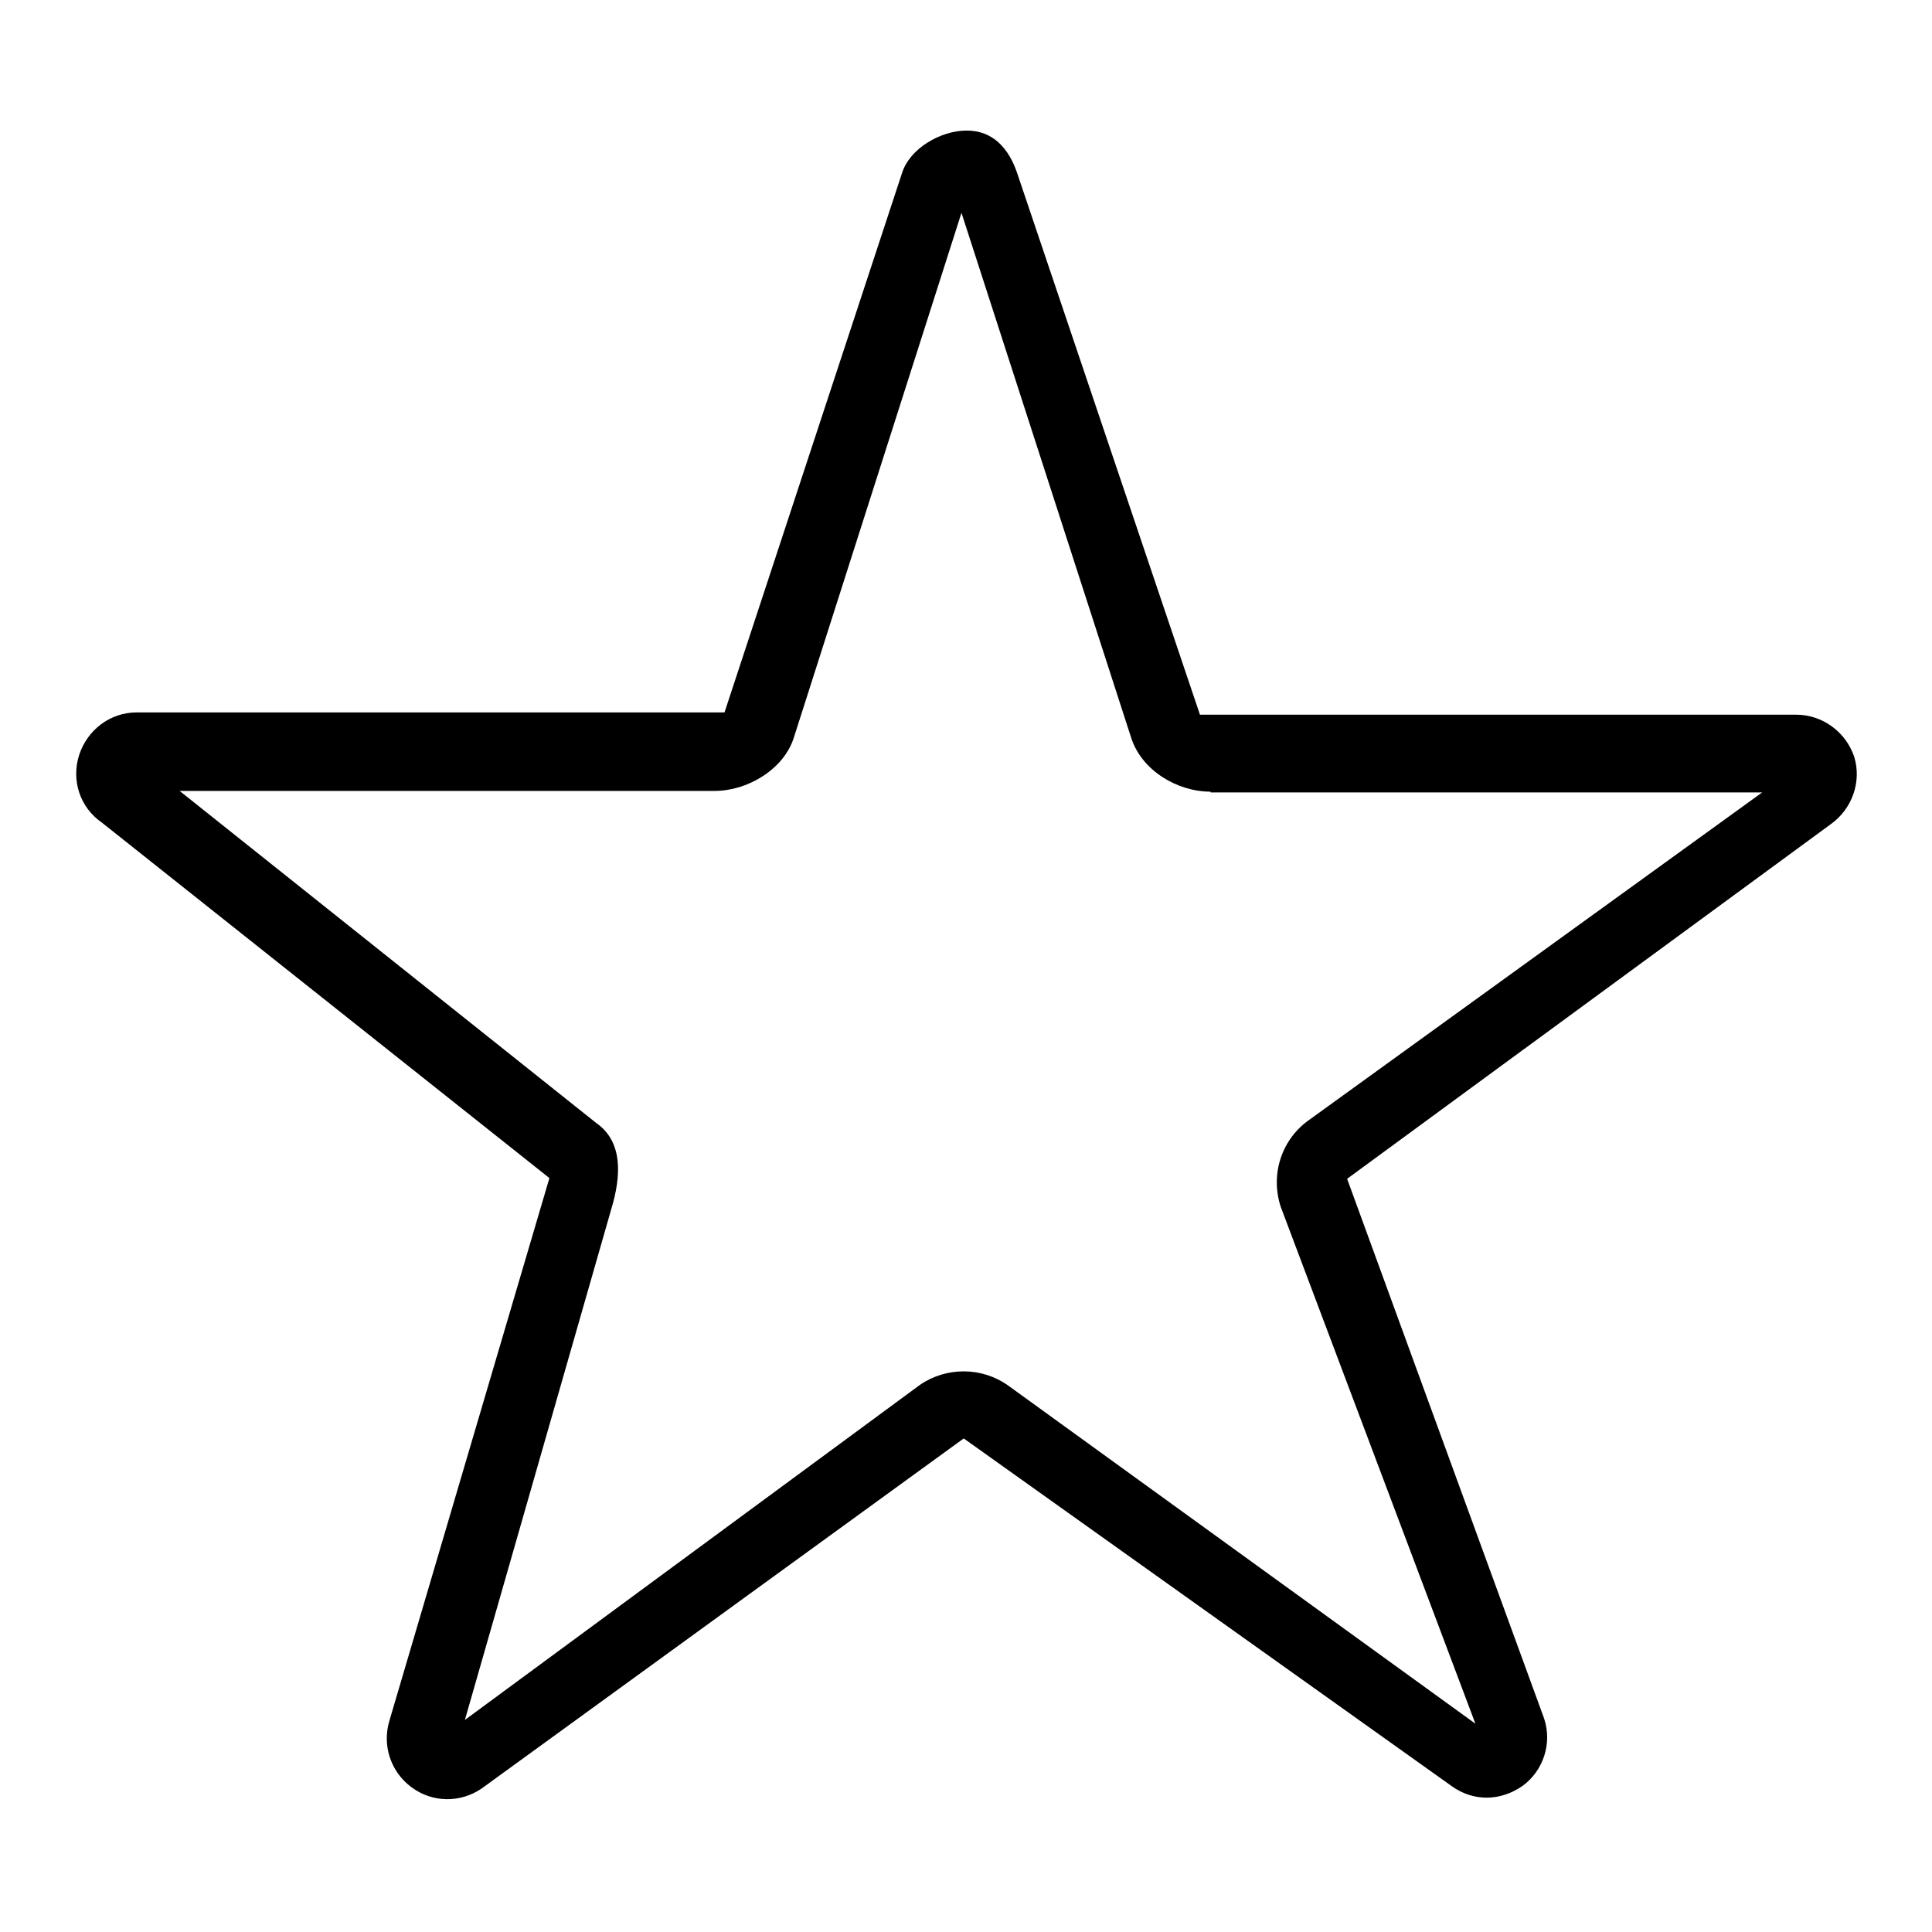 <?xml version="1.0" encoding="utf-8"?>
<!-- Svg Vector Icons : http://www.onlinewebfonts.com/icon -->
<!DOCTYPE svg PUBLIC "-//W3C//DTD SVG 1.1//EN" "http://www.w3.org/Graphics/SVG/1.1/DTD/svg11.dtd">
<svg version="1.1" xmlns="http://www.w3.org/2000/svg" xmlns:xlink="http://www.w3.org/1999/xlink" x="0px" y="0px" viewBox="0 0 256 256" enable-background="new 0 0 256 256" xml:space="preserve">
<g> <path fill="#000000" d="M242.6,109.2l-64.1,47l26.1,71.5c1.1,3.3-0.1,6.9-2.8,8.9c-1.4,1-3.1,1.6-4.8,1.6c-1.6,0-3.2-0.5-4.6-1.5 l-64.7-46.1l-63.9,46.4c-2.8,1.9-6.5,1.9-9.3-0.2c-2.7-2-3.9-5.5-2.9-8.8l21.2-71.9l-59.3-47.1c-2.9-2-4.1-5.6-3-9 c1.1-3.3,4.1-5.6,7.6-5.6H96l23.5-71.4c1-3.3,5.1-5.7,8.6-5.7c0,0,0,0,0,0c3.5,0,5.6,2.4,6.7,5.7L159,94.7h79 c3.5,0,6.6,2.3,7.7,5.6C246.7,103.6,245.4,107.2,242.6,109.2z M160.4,104.9c-4.4,0-9.1-2.8-10.5-7.1l-22.5-69.6l-22.2,69.5 c-1.3,4.2-6.1,7.1-10.5,7.1H23.8l55.2,44c3.6,2.5,3.3,7.1,2,11.4l-19.4,67.7l60.3-44.4c3.5-2.4,8.2-2.4,11.7,0.1l61.9,44.8 l-25.8-68.5c-1.4-4.3,0.1-9,3.9-11.6l59.9-43.3H160.4z"/></g>
</svg>